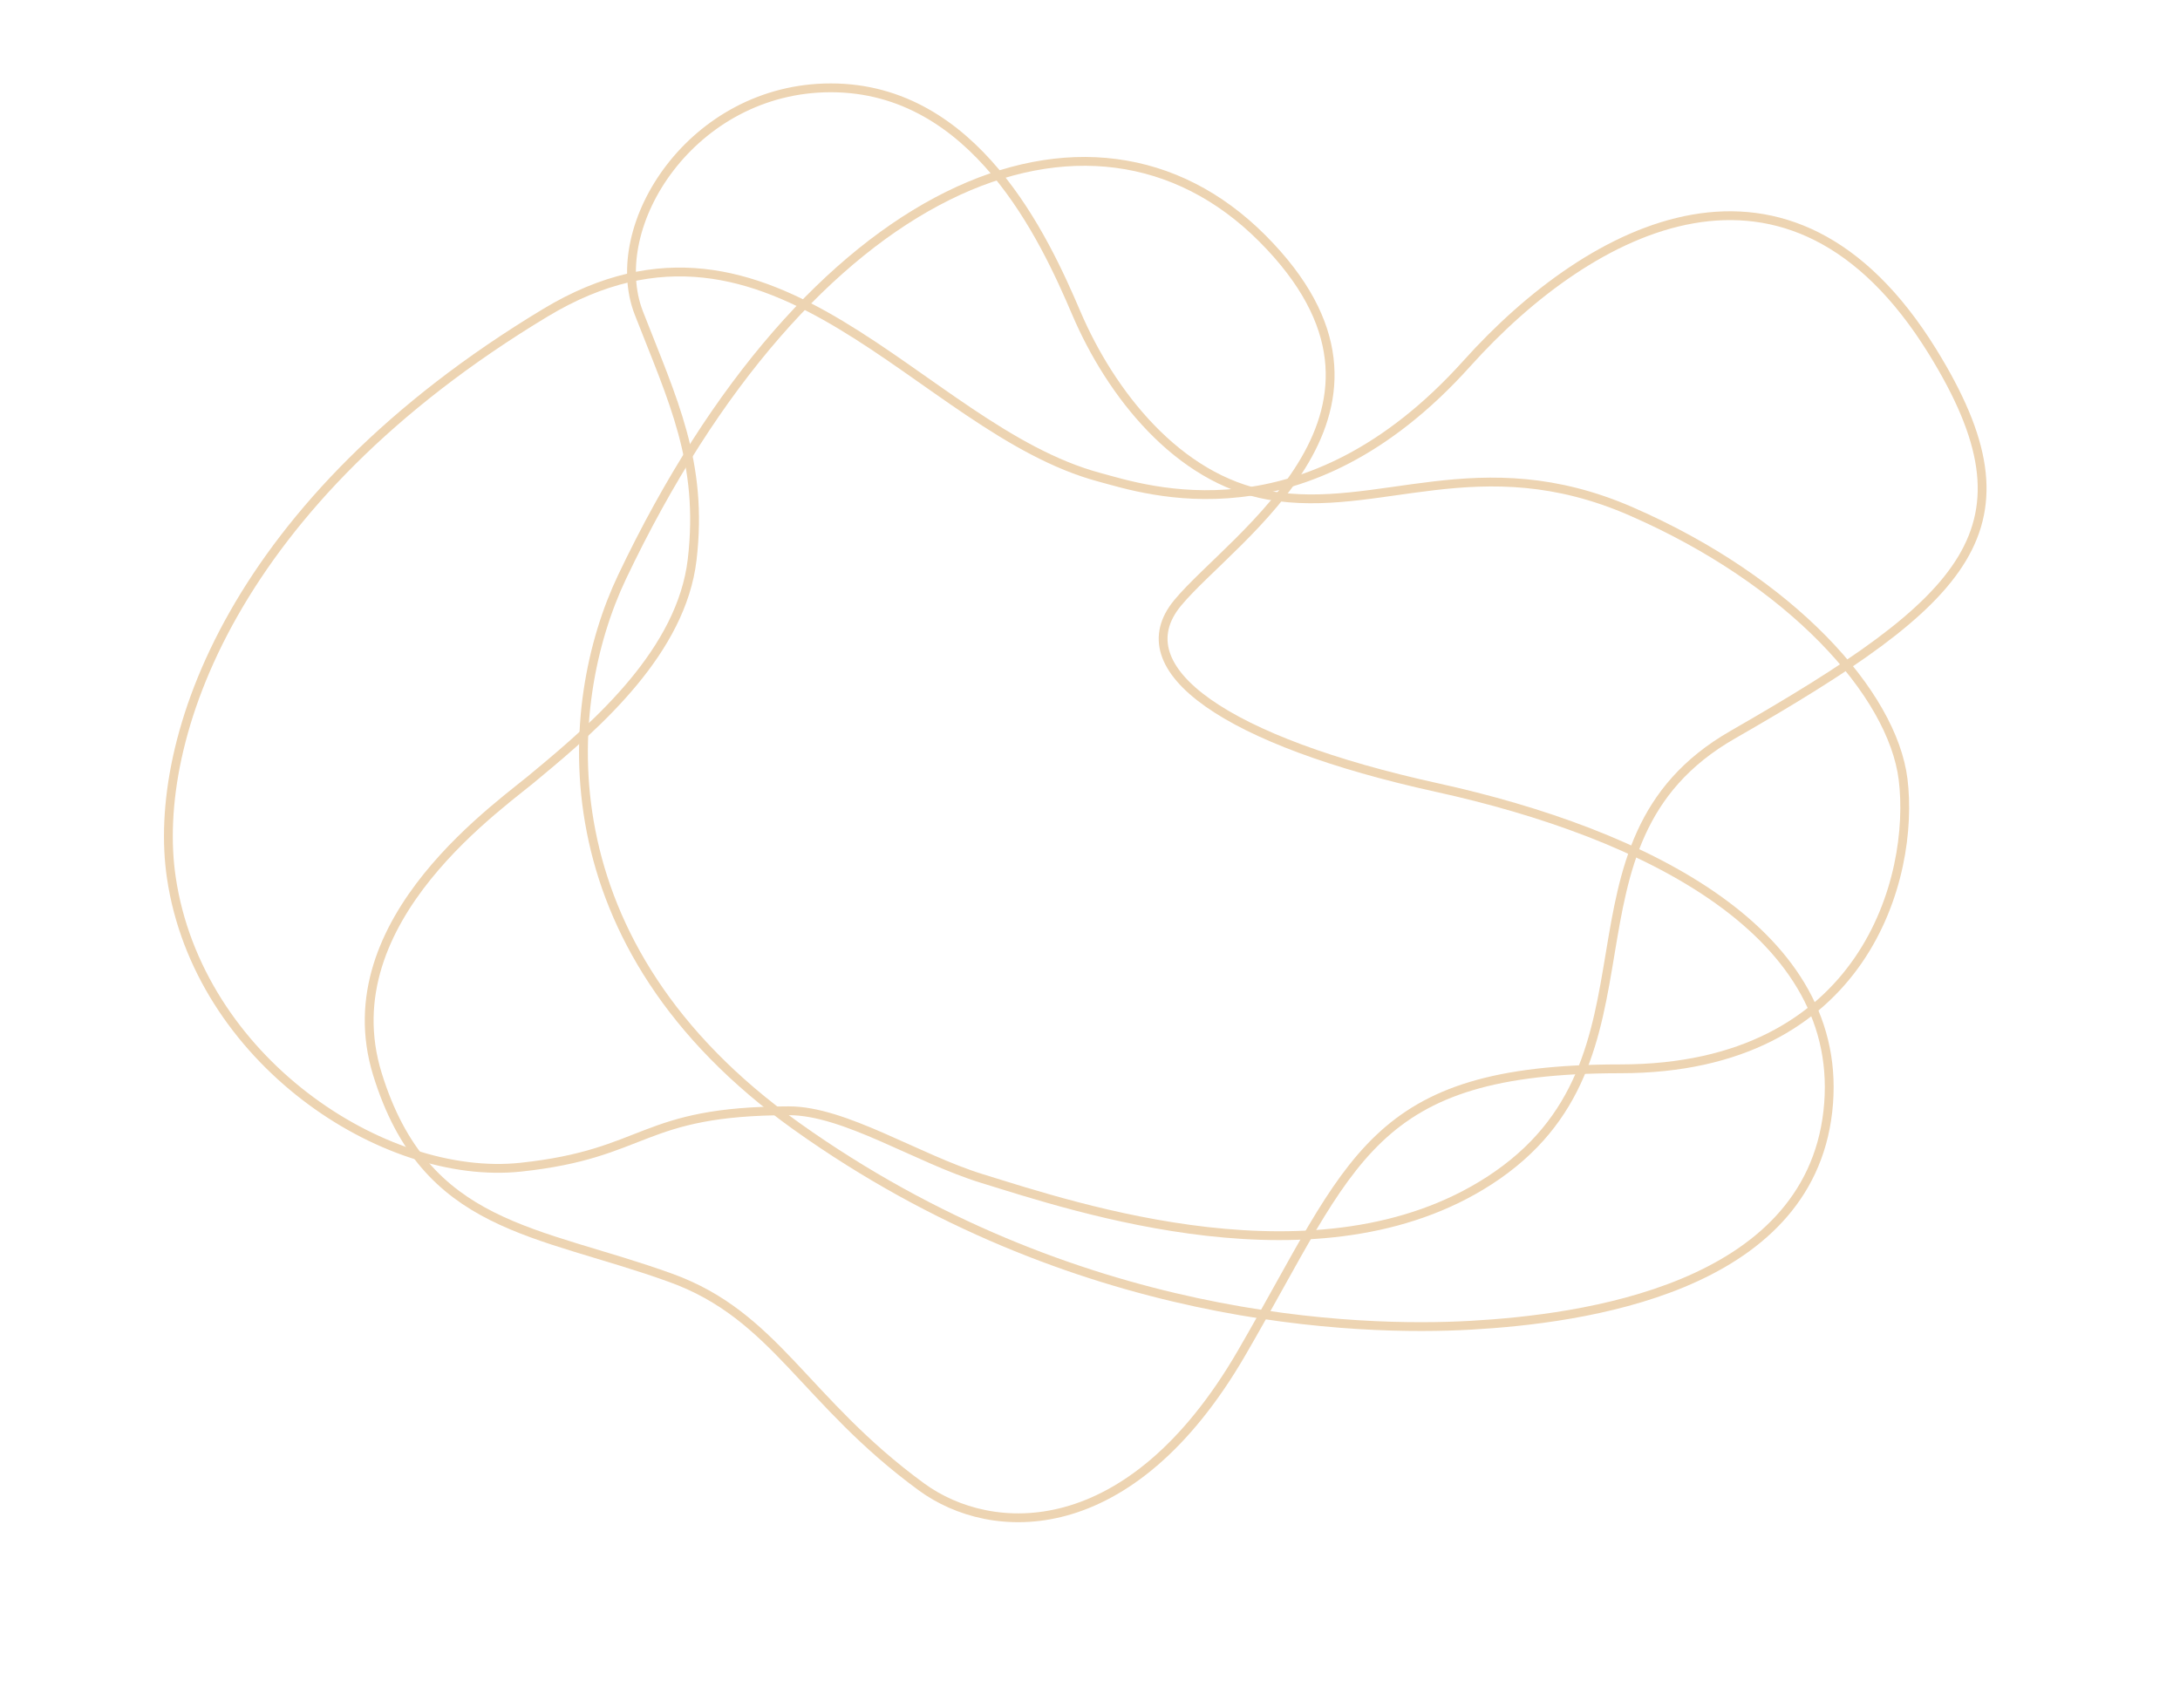 <svg width="989" height="775" viewBox="0 0 989 775" fill="none" xmlns="http://www.w3.org/2000/svg">
<path d="M361.331 511.01C245.822 428.634 254.758 319.584 282.19 261.853C366.804 83.782 494.709 29.959 572.693 108.175C650.413 186.126 559.333 243.299 534.28 273.537C509.227 303.776 556.918 336.488 651.836 357.333C746.754 378.179 838.39 423.503 829.236 504.309C820.082 585.116 717.217 598.483 667.282 601.307C617.347 604.131 487.416 600.929 361.331 511.01Z" stroke="#EDD4B2" stroke-width="4"/>
<path d="M314.015 253.892C309.175 295.242 271.261 328.483 243.833 351.185C229.312 364.018 149.449 416.857 171.23 487.394C193.012 557.931 243.833 557.93 304.335 579.821C351.88 597.024 364.837 635.764 418.079 674.681C449.54 697.677 512.462 701.436 563.284 613.873C614.032 526.436 621.366 484.961 735.11 484.961C846.46 484.961 868.82 397.398 863.374 353.617C858.534 314.7 812.552 263.622 739.95 232.002C670.868 201.915 625.682 233.626 575.384 224.705C534.242 217.408 503.819 178.491 488.261 142.006C473.741 107.954 442.28 39.85 376.937 39.85C314.015 39.849 274.413 102.449 289.814 142.006C305.215 181.564 319.175 209.811 314.015 253.892Z" stroke="#EDD4B2" stroke-width="4"/>
<path d="M236.207 529.597C294.014 523.462 290.291 504.039 357.927 503.997C383.196 503.982 416.065 525.684 445.453 534.73C487.982 547.822 598.769 585.356 675.567 535.737C760.661 480.758 700.209 382.638 786.056 333.379C893.233 271.88 926.255 239.684 876.686 159.475C811.955 54.734 721.943 102.102 665.463 164.942C591.867 246.825 519.942 222.226 498.76 216.548C416.924 194.612 351.579 79.165 247.511 141.851C105.626 227.317 68.512 335.697 77.714 398.12C89.889 480.717 173.937 536.205 236.207 529.597Z" stroke="#EDD4B2" stroke-width="4"/>
</svg>
